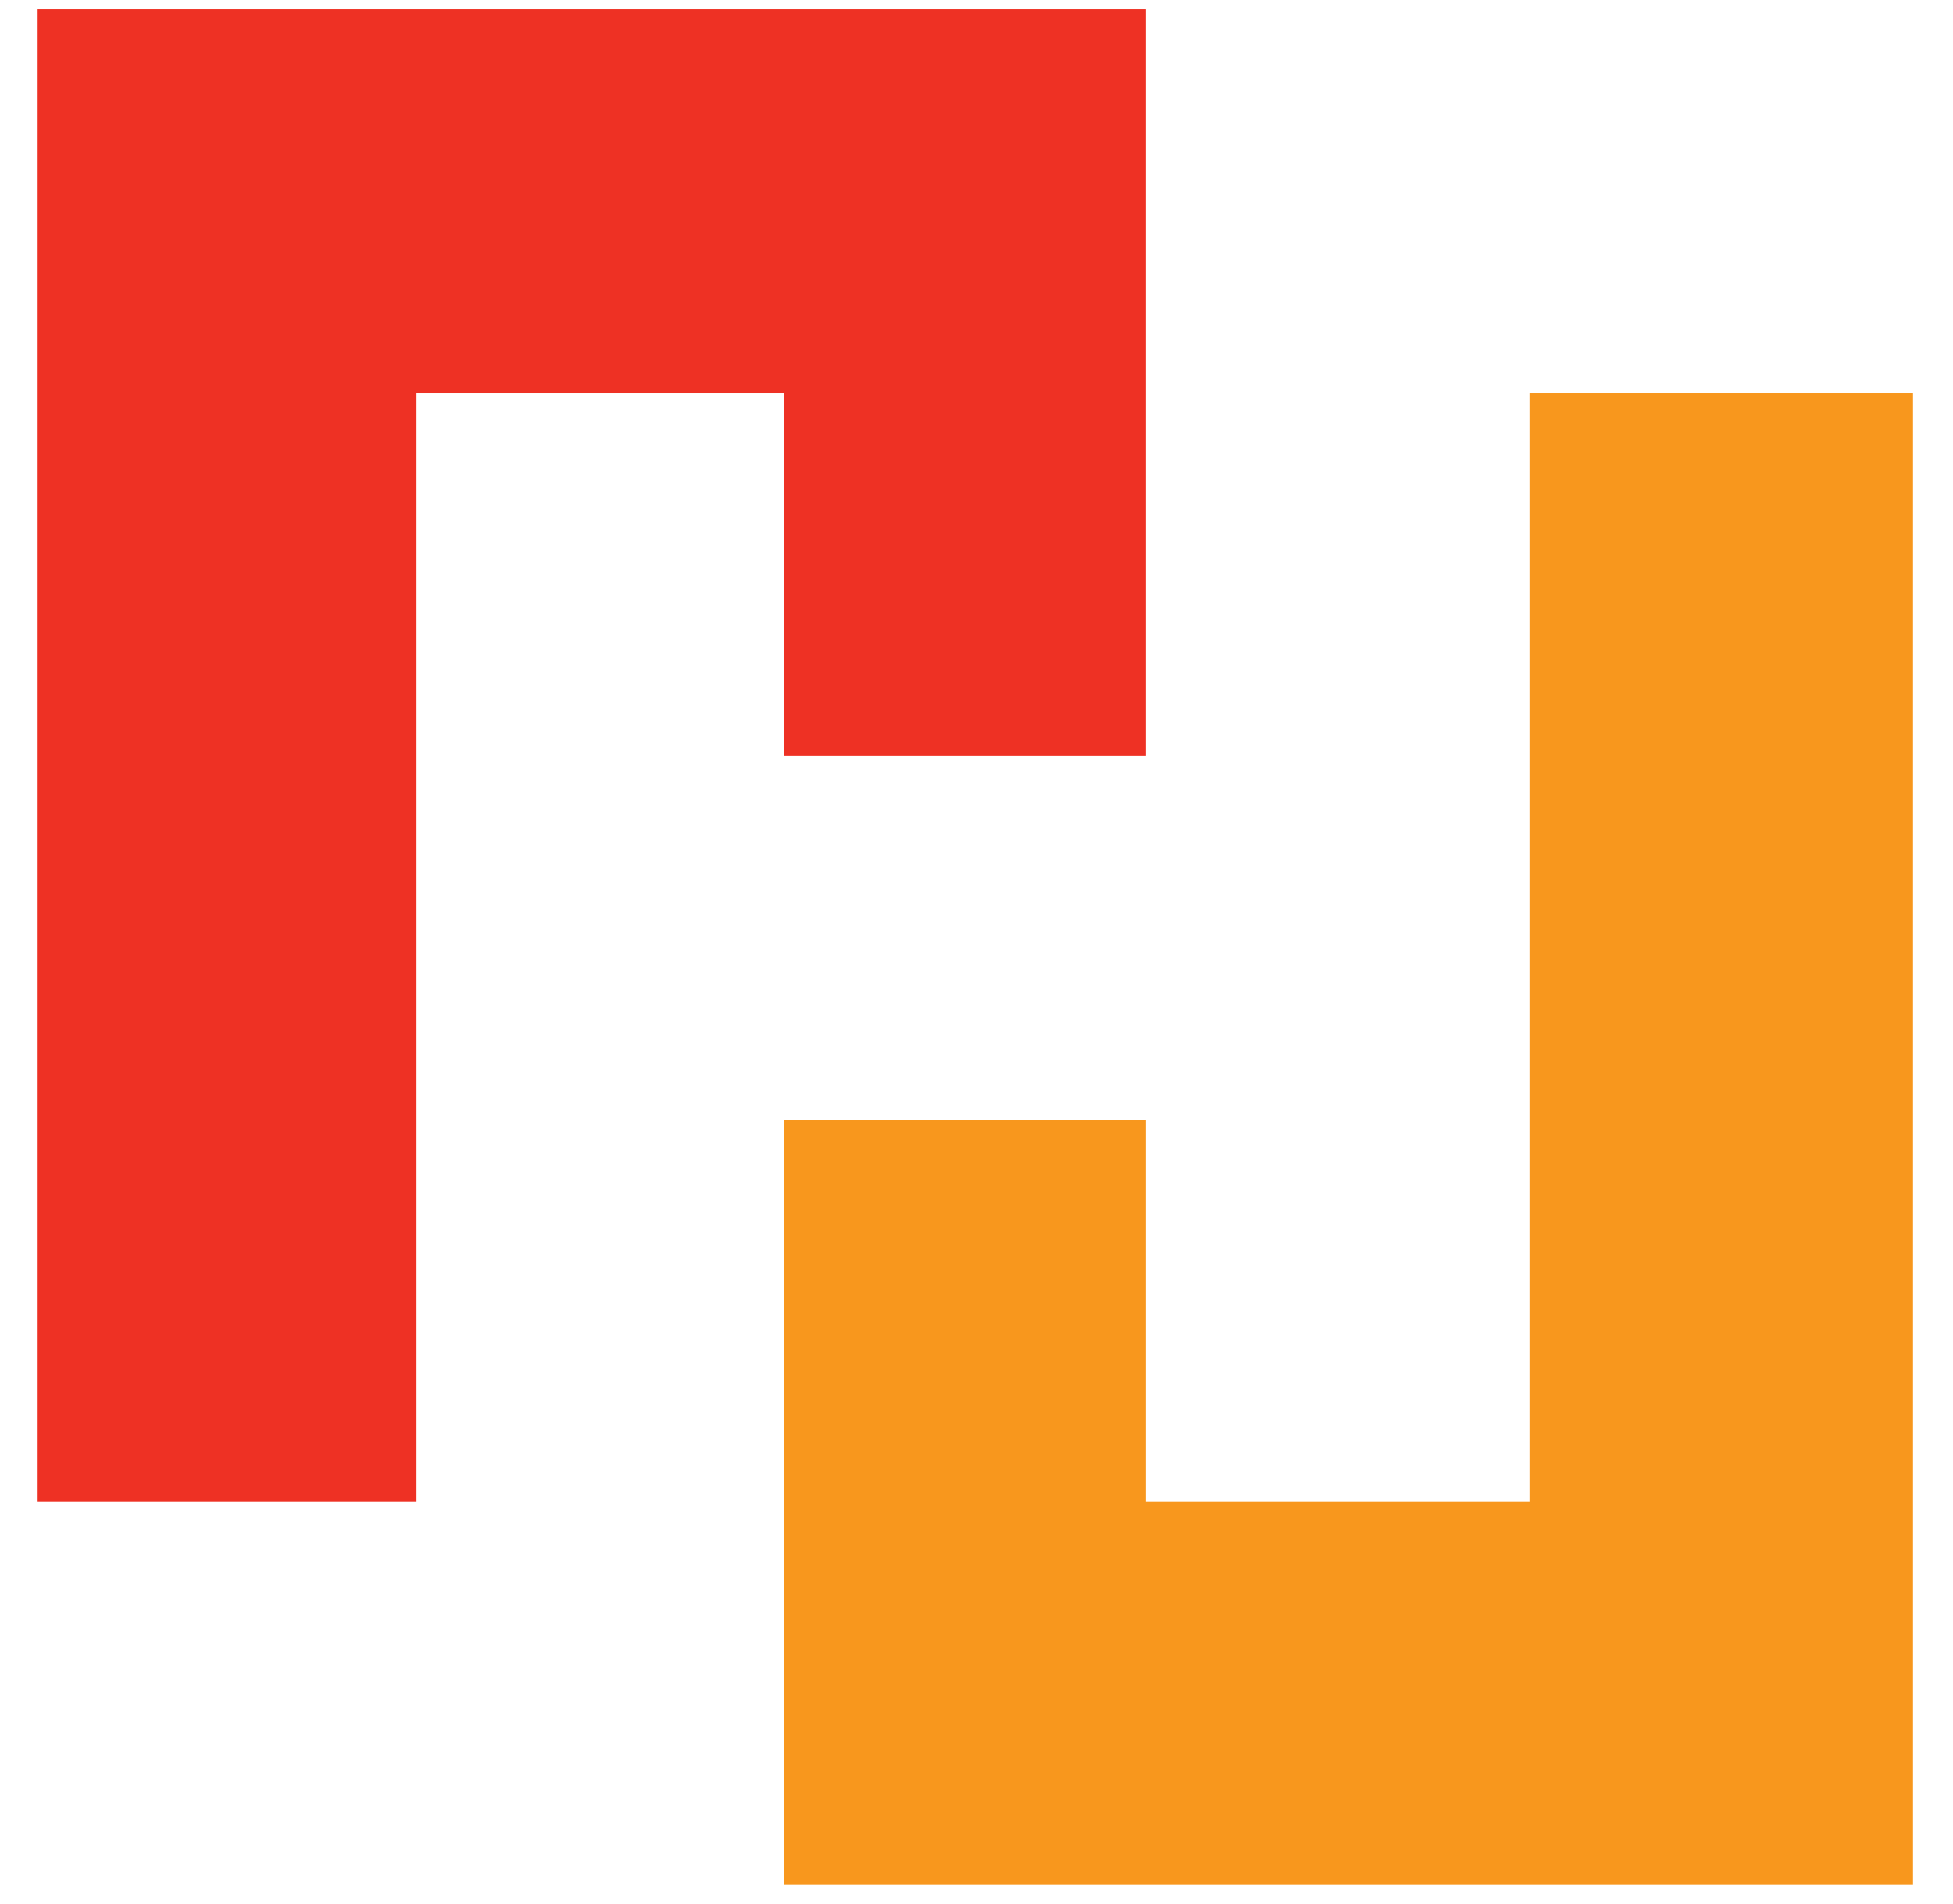 <?xml version="1.0" encoding="utf-8"?>
<!-- Generator: Adobe Illustrator 21.0.0, SVG Export Plug-In . SVG Version: 6.00 Build 0)  -->
<svg version="1.1" id="Layer_1" xmlns="http://www.w3.org/2000/svg" xmlns:xlink="http://www.w3.org/1999/xlink" x="0px" y="0px"
	 viewBox="0 0 83 80.9" style="enable-background:new 0 0 83 80.9;" xml:space="preserve">
<style type="text/css">
	.st0{fill:#EE3124;}
	.st1{fill:#F8971D;}
</style>
<title>jonesindustrial_logo</title>
<polyline class="st0" points="1.6,0.4 48.7,0.4 48.7,32.1 33.3,32.1 33.3,16.7 17.7,16.7 17.7,63.8 1.6,63.8 1.6,0.4 "/>
<polyline class="st1" points="33.3,47.6 48.7,47.6 48.7,63.8 65,63.8 65,16.7 81.3,16.7 81.3,80.1 33.3,80.1 33.3,47.6 "/>
</svg>
